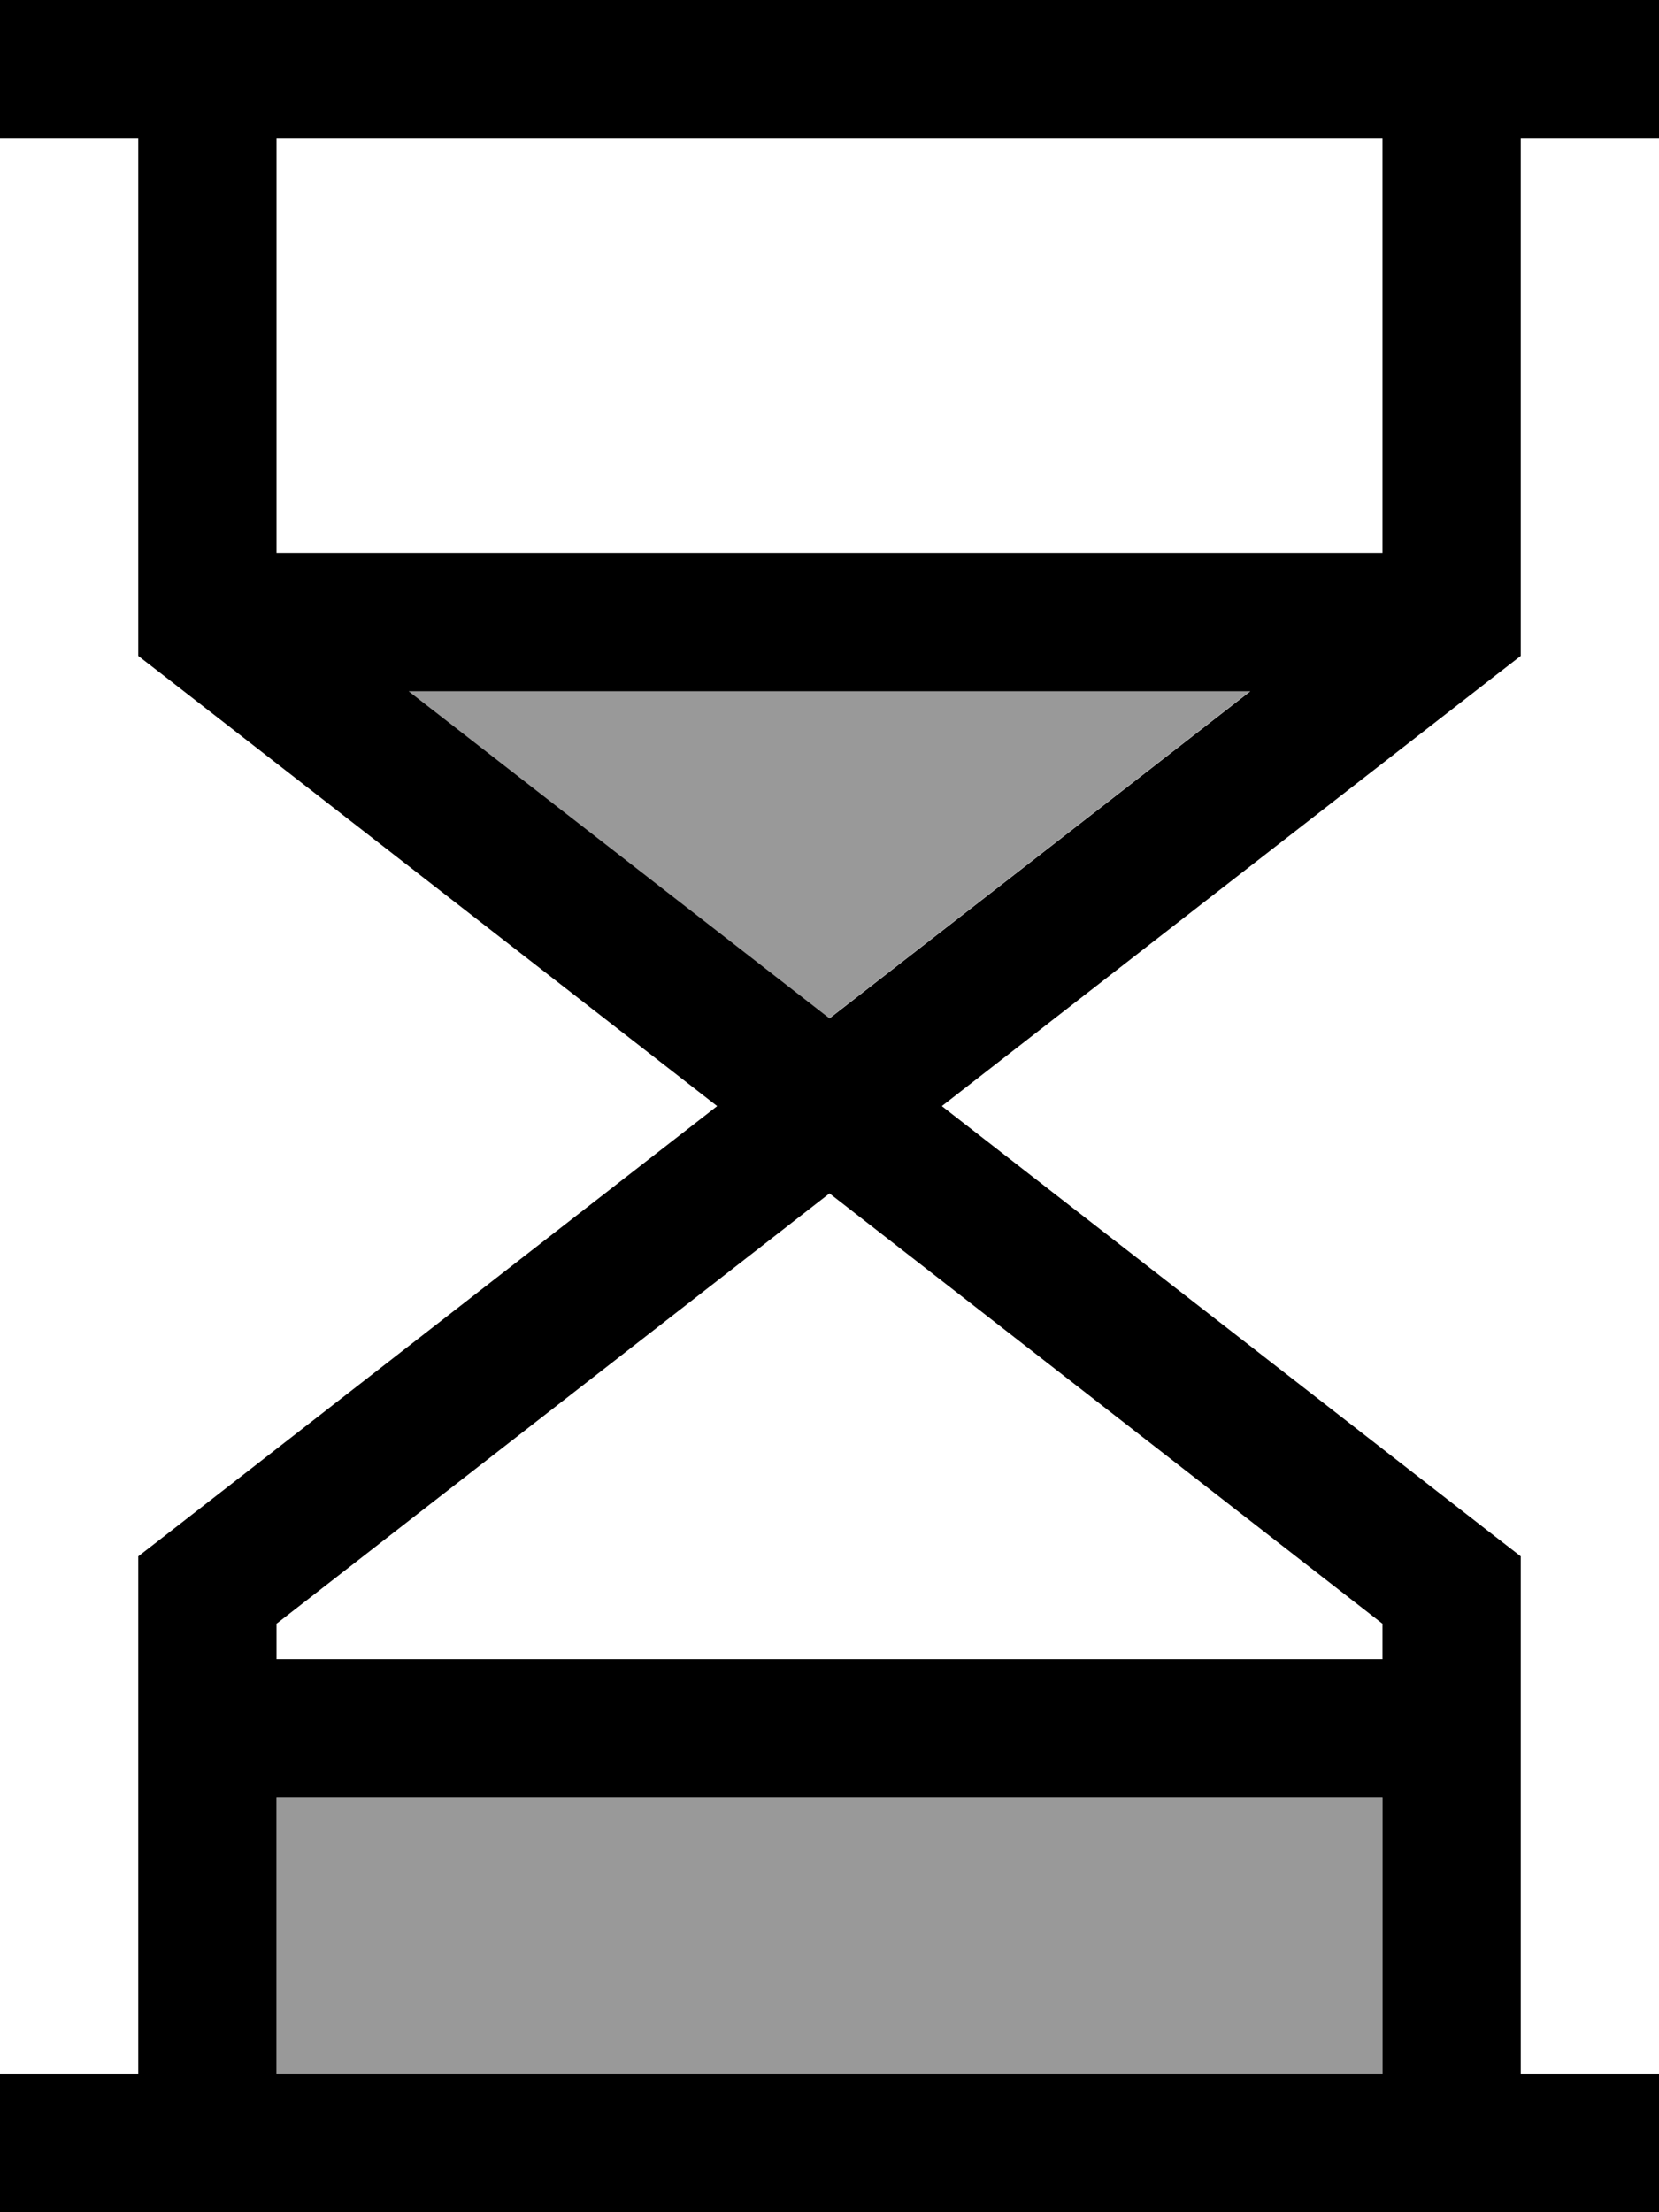 <svg xmlns="http://www.w3.org/2000/svg" viewBox="0 0 384 512"><!--! Font Awesome Pro 7.0.0 by @fontawesome - https://fontawesome.com License - https://fontawesome.com/license (Commercial License) Copyright 2025 Fonticons, Inc. --><path style="fill:currentColor;opacity:.4" d="M64 416l256 0 0 64-256 0 0-64zM94.6 160l194.7 0-97.4 75.7-97.4-75.7z"/><path style="fill:currentColor;opacity:1" d="M16 512l-16 0 0-32 32 0 0-119.8 6.2-4.8 127.8-99.4-127.8-99.4-6.2-4.8 0-119.8-32 0 0-32 384 0 0 32-32 0 0 119.8-6.2 4.8-127.8 99.4 127.8 99.4 6.2 4.8 0 119.8 32 0 0 32-368 0zm304-32l0-64-256 0 0 64 256 0zM64 375.8l0 8.2 256 0 0-8.2-128-99.6-128 99.6zM94.6 160l97.4 75.7 97.4-75.7-194.7 0zM320 128l0-96-256 0 0 96 256 0z"/></svg>